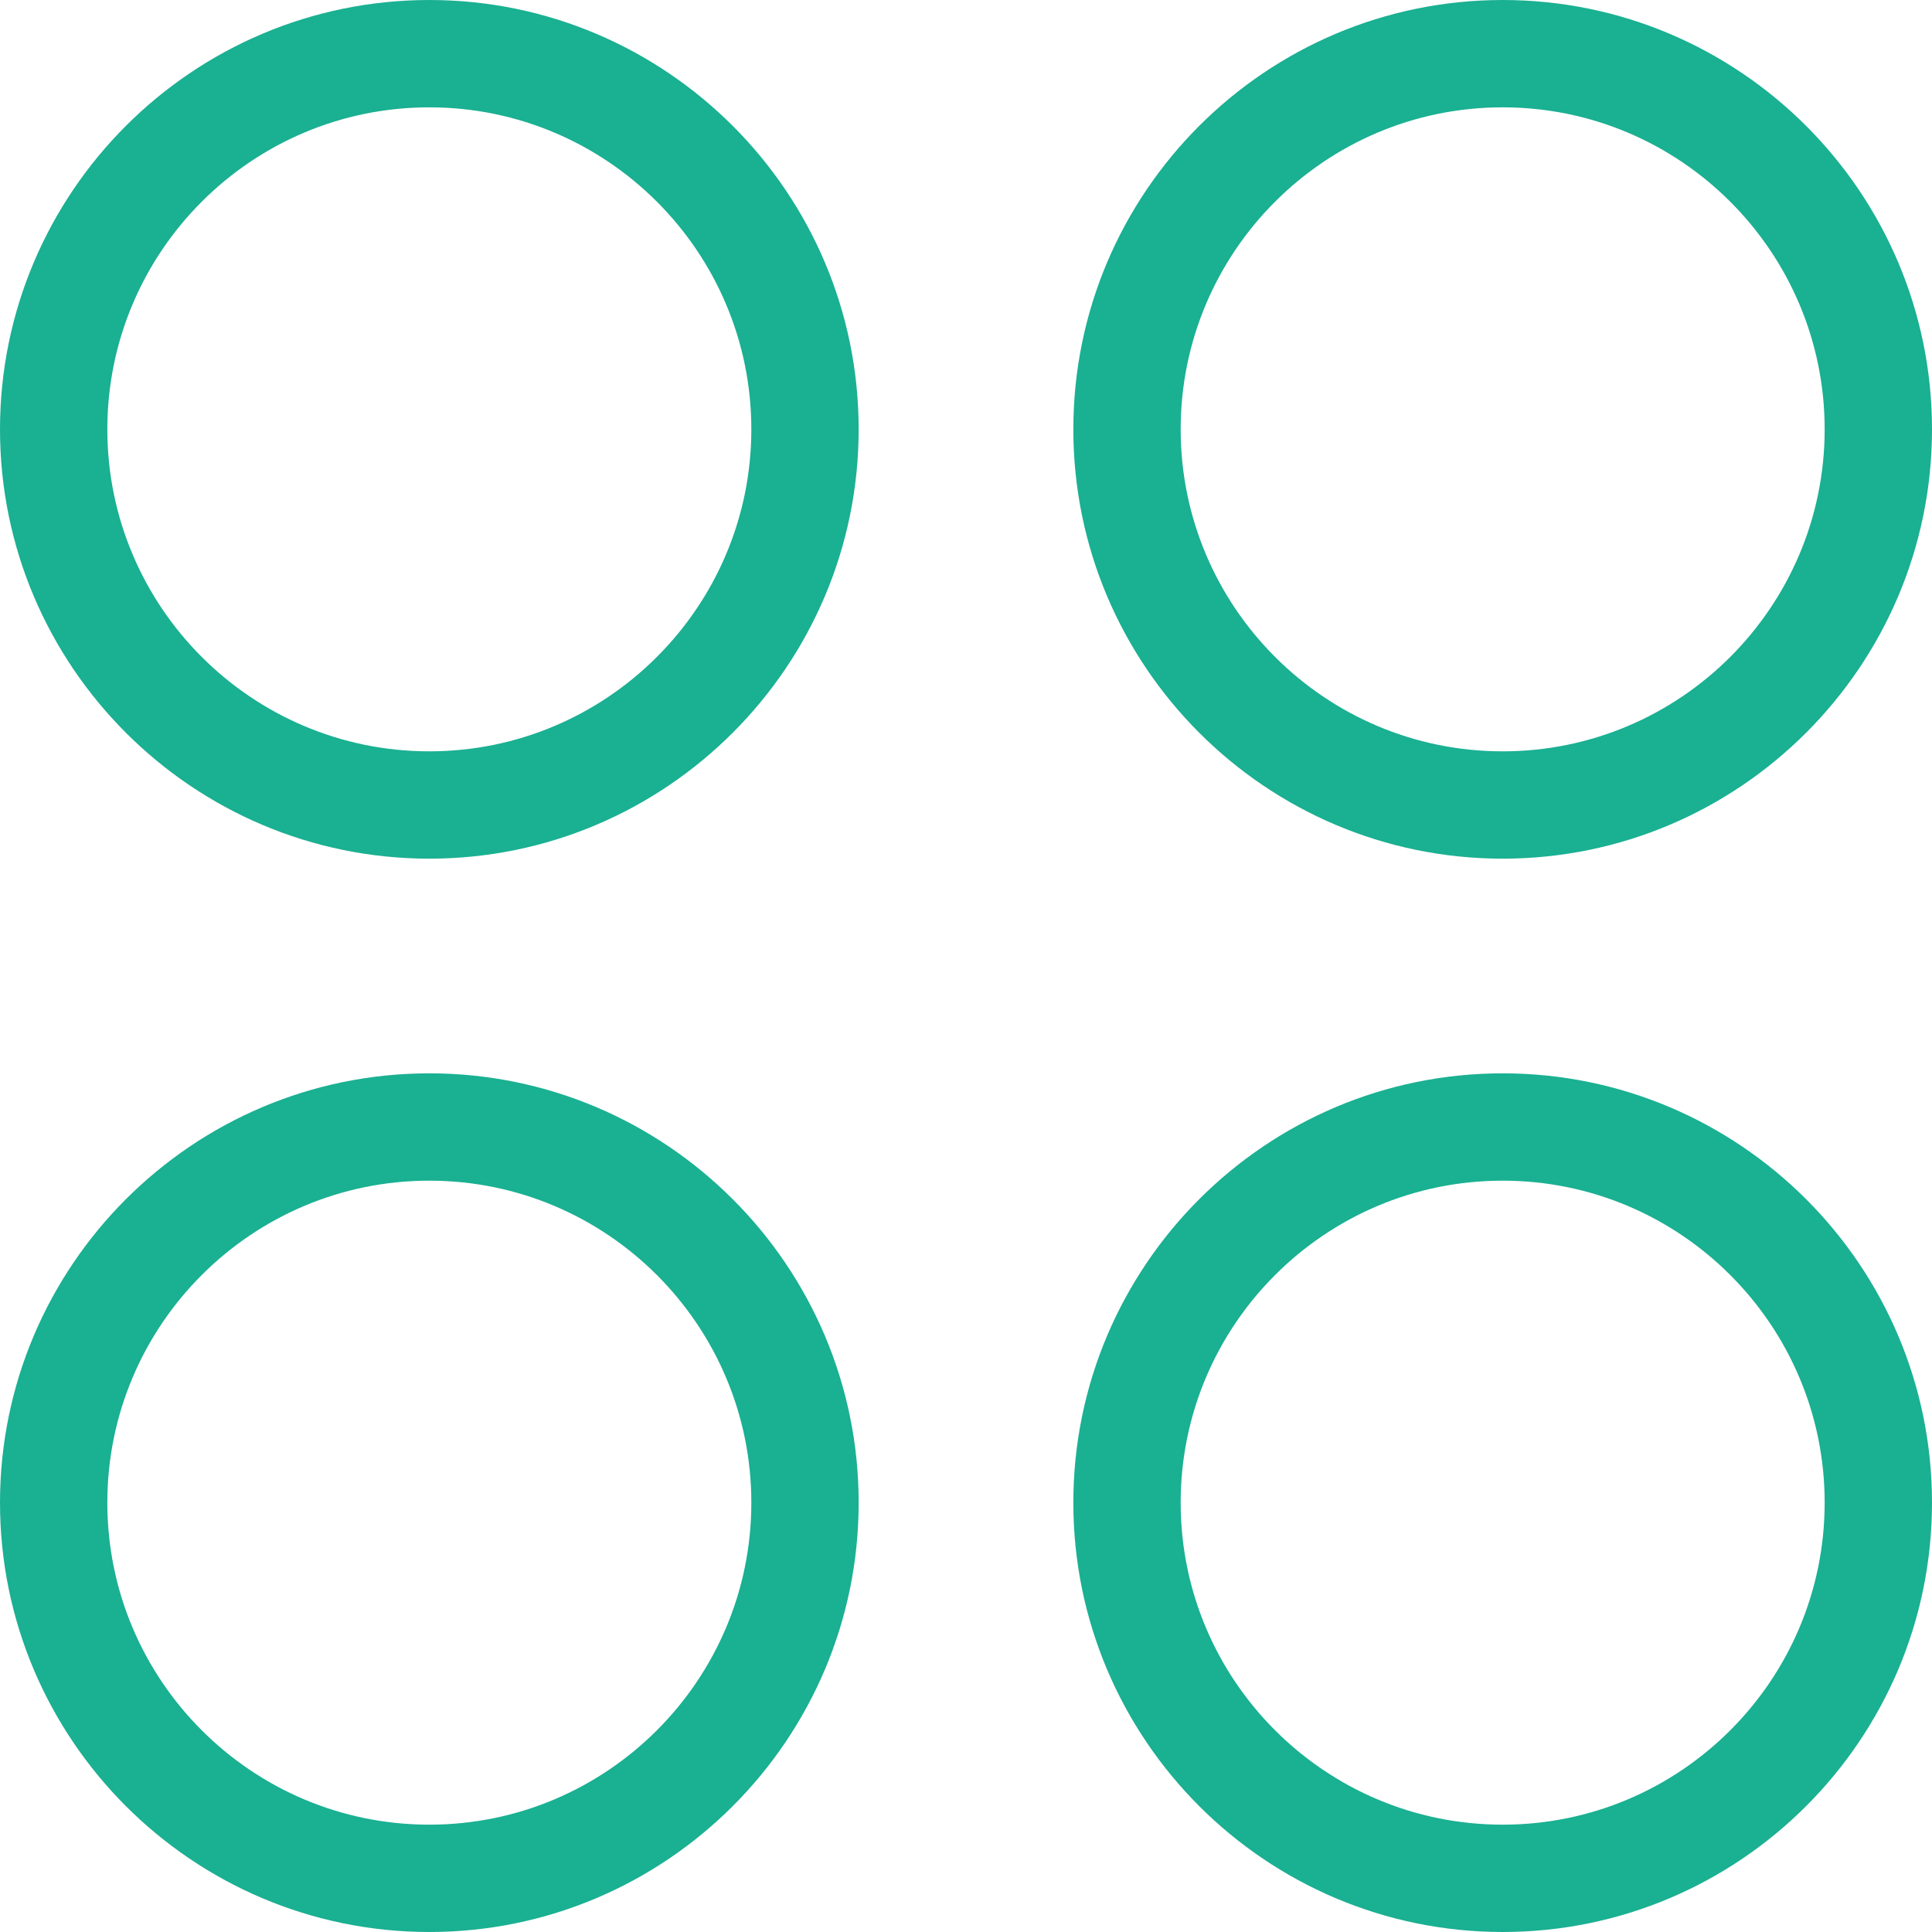 <svg width="18" height="18" viewBox="0 0 18 18" fill="none" xmlns="http://www.w3.org/2000/svg">
<path d="M4 10C1.794 10 0 11.794 0 14C0 16.206 1.794 18 4 18C6.205 18 8 16.206 8 14C8 11.794 6.205 10 4 10ZM4 17C2.345 17 1 15.655 1 14C1 12.345 2.345 11 4 11C5.654 11 7 12.345 7 14C7 15.655 5.654 17 4 17Z" fill="#1AB092"/>
<path d="M14 10C11.794 10 10 11.794 10 14C10 16.206 11.794 18 14 18C16.206 18 18 16.206 18 14C18 11.794 16.206 10 14 10ZM14 17C12.345 17 11 15.655 11 14C11 12.345 12.345 11 14 11C15.655 11 17 12.345 17 14C17 15.655 15.655 17 14 17Z" fill="#1AB092"/>
<path d="M4 0C1.794 0 0 1.794 0 4C0 6.205 1.794 8 4 8C6.205 8 8 6.205 8 4C8 1.794 6.205 0 4 0ZM4 7C2.345 7 1 5.654 1 4C1 2.345 2.345 1 4 1C5.654 1 7 2.345 7 4C7 5.654 5.654 7 4 7Z" fill="#1AB092"/>
<path d="M14 0C11.794 0 10 1.794 10 4C10 6.205 11.794 8 14 8C16.206 8 18 6.205 18 4C18 1.794 16.206 0 14 0ZM14 7C12.345 7 11 5.654 11 4C11 2.345 12.345 1 14 1C15.655 1 17 2.345 17 4C17 5.654 15.655 7 14 7Z" fill="#1AB092"/>
</svg>
